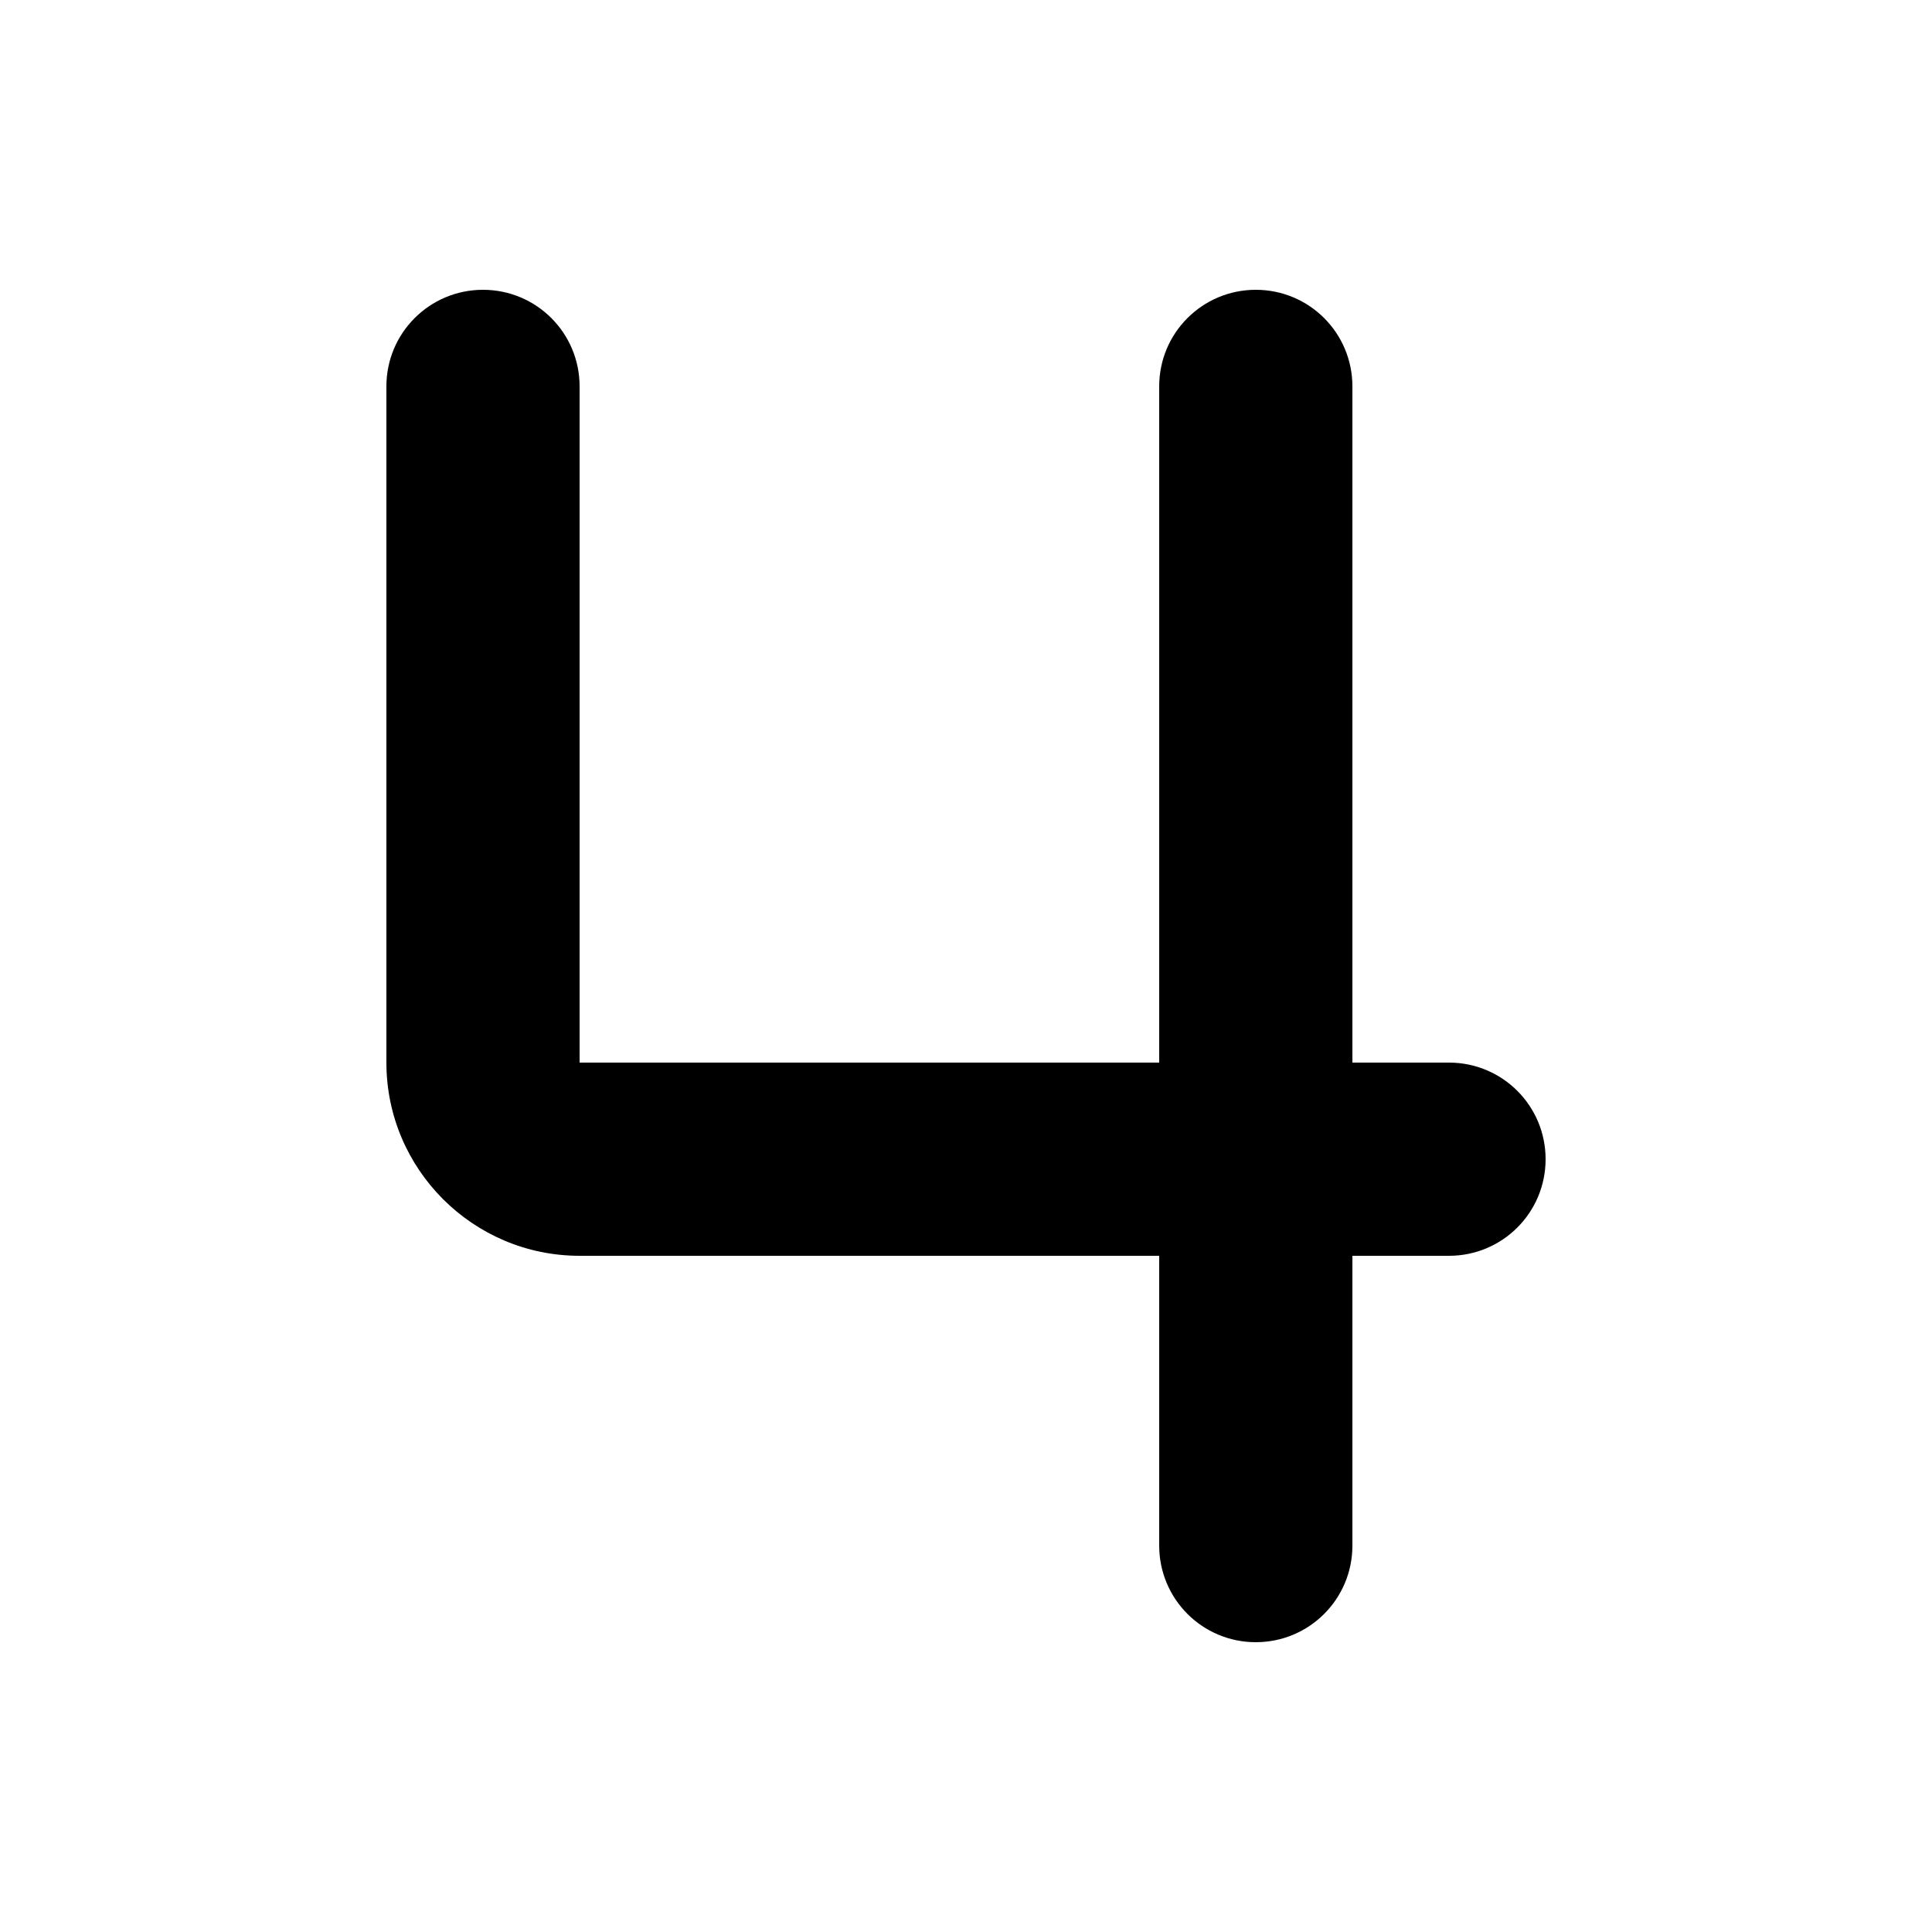 <svg xmlns="http://www.w3.org/2000/svg" viewBox="0 0 640 640"><!--!Font Awesome Free 7.1.0 by @fontawesome - https://fontawesome.com License - https://fontawesome.com/license/free Copyright 2025 Fonticons, Inc.--><path d="M192 128C192 110.3 177.7 96 160 96C142.3 96 128 110.3 128 128L128 352C128 387.3 156.7 416 192 416L384 416L384 512C384 529.7 398.3 544 416 544C433.7 544 448 529.7 448 512L448 416L480 416C497.7 416 512 401.7 512 384C512 366.3 497.7 352 480 352L448 352L448 128C448 110.3 433.7 96 416 96C398.3 96 384 110.3 384 128L384 352L192 352L192 128z"/></svg>